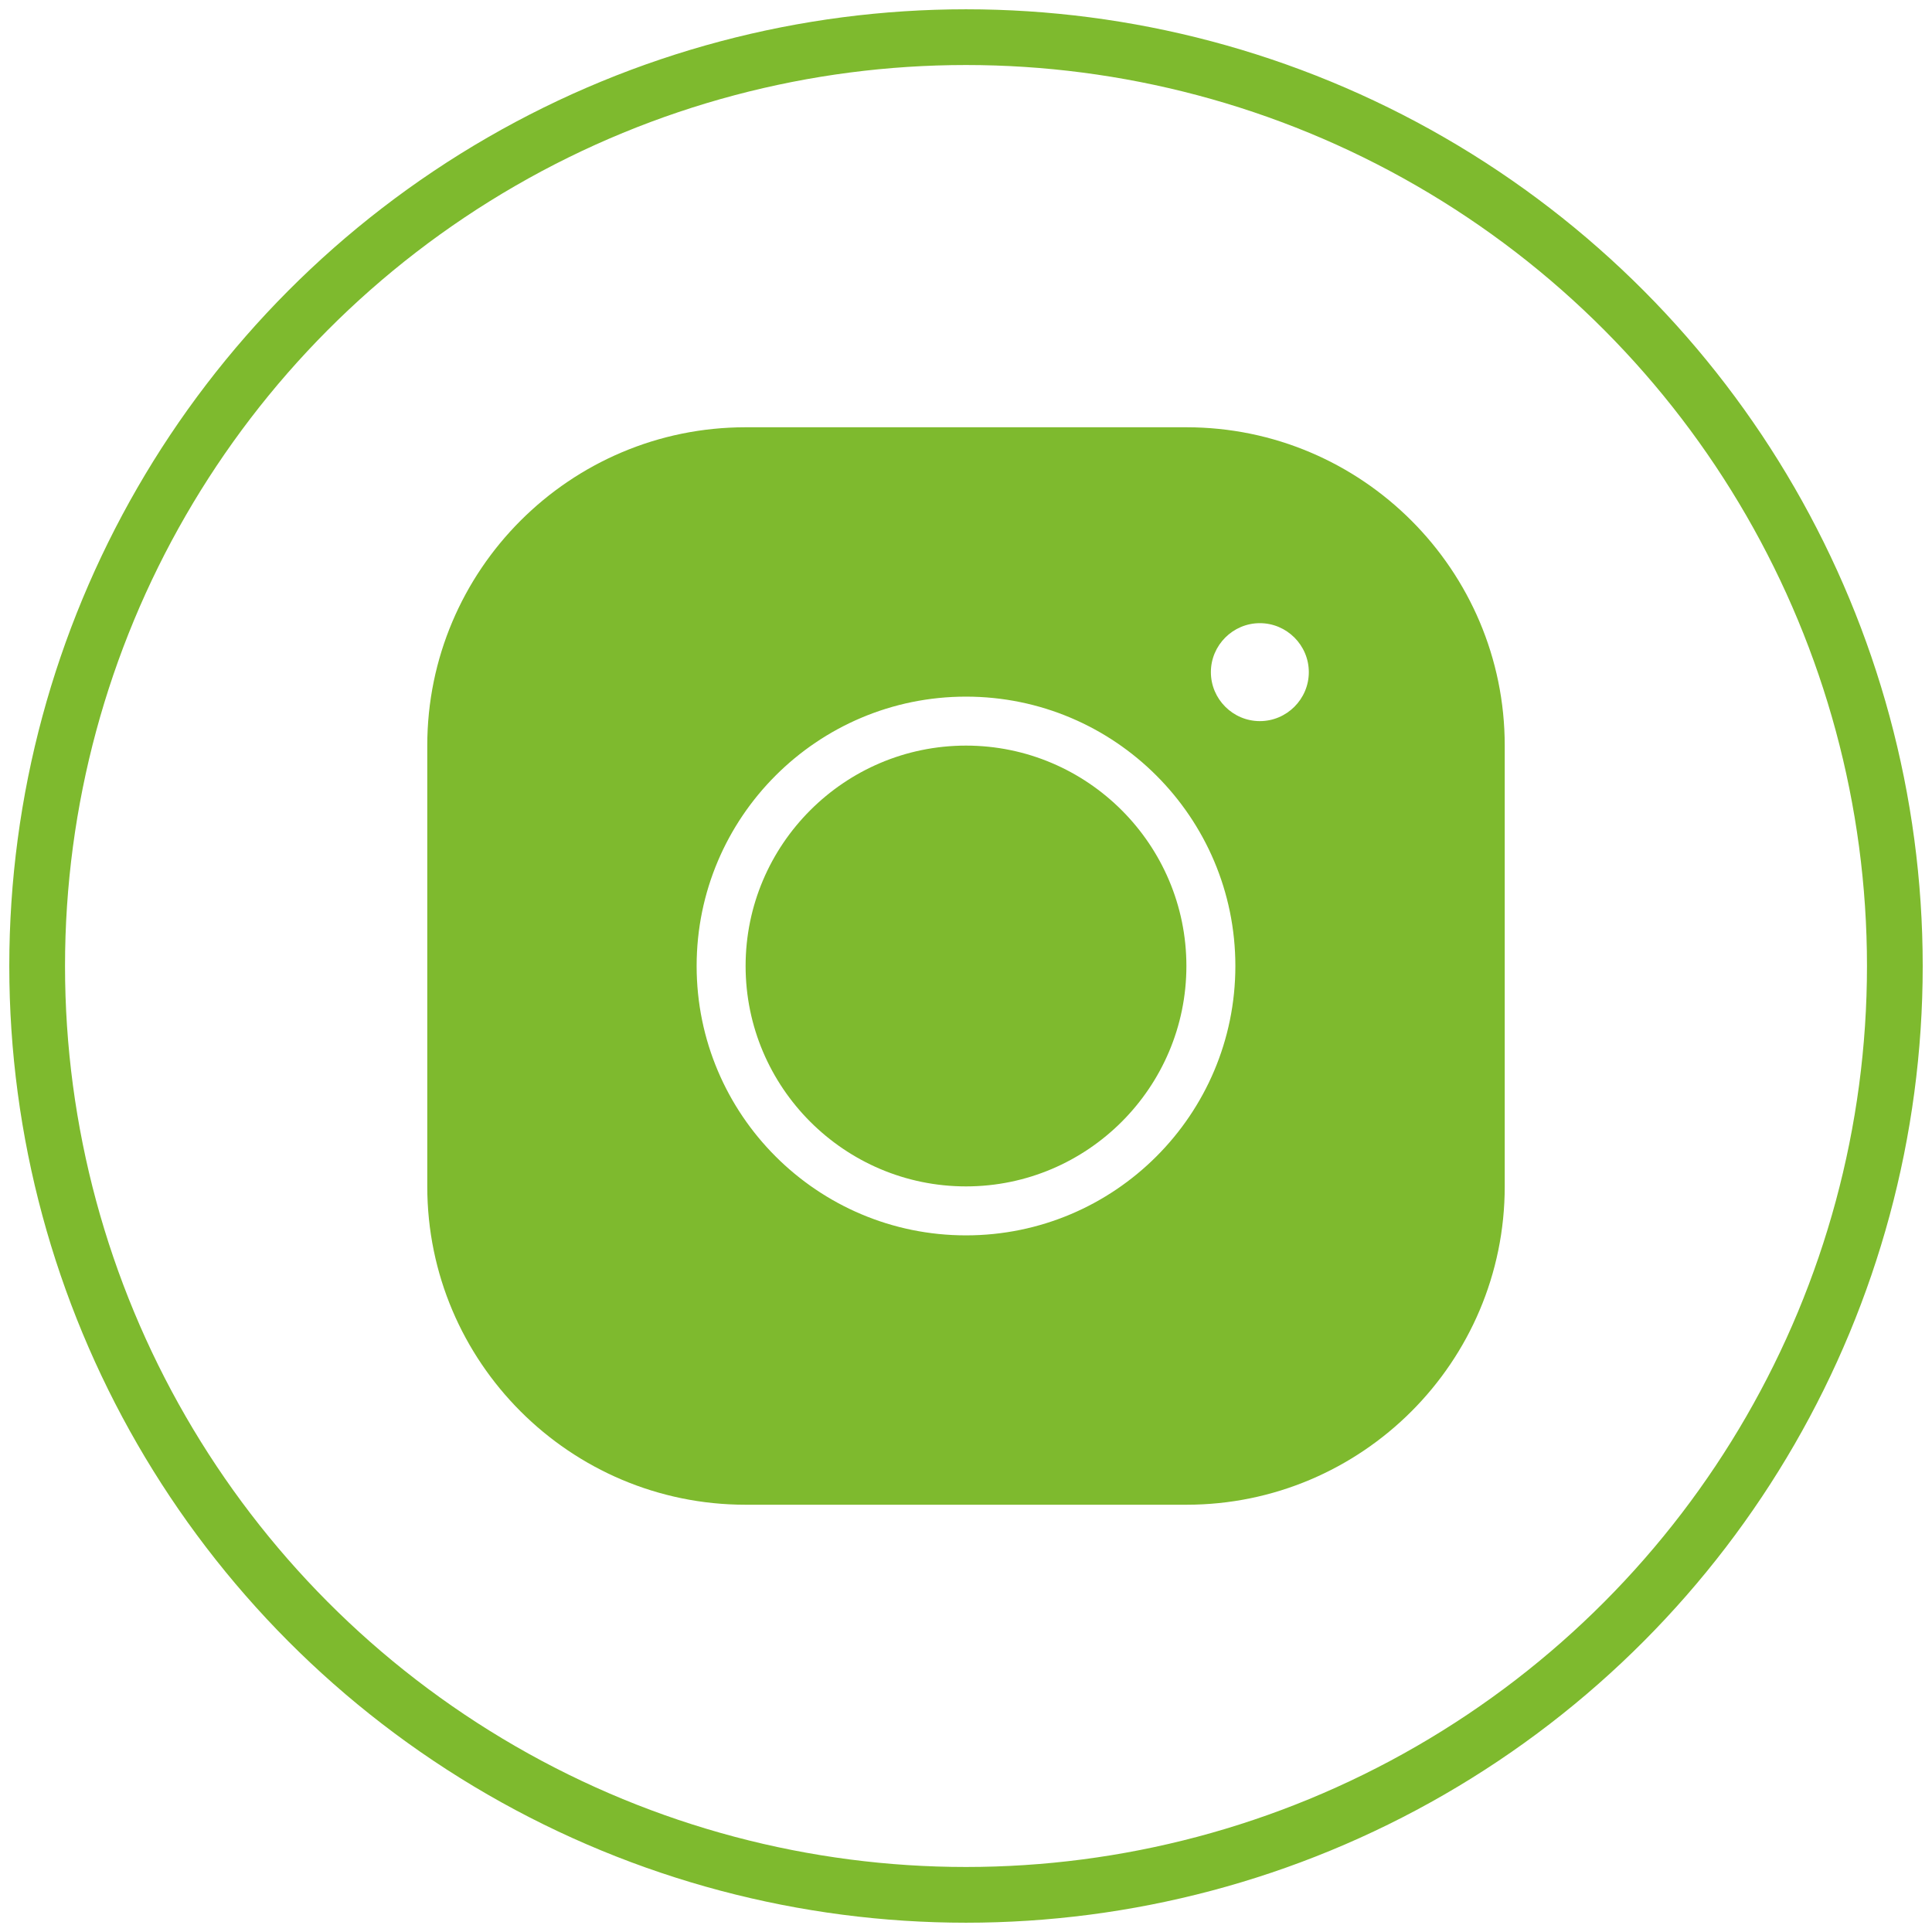 <?xml version="1.0" encoding="UTF-8"?> <svg xmlns="http://www.w3.org/2000/svg" width="104" height="104" viewBox="0 0 104 104" fill="none"><circle cx="52" cy="52" r="50" stroke="#7EBA2E" stroke-width="3"></circle><path d="M40.136 23C30.685 23 23 30.685 23 40.136V63.864C23 73.315 30.685 81 40.136 81H63.864C73.315 81 81 73.315 81 63.864V40.136C81 30.685 73.315 23 63.864 23H40.136ZM67.818 33.545C69.268 33.545 70.454 34.732 70.454 36.182C70.454 37.632 69.268 38.818 67.818 38.818C66.368 38.818 65.182 37.632 65.182 36.182C65.182 34.732 66.368 33.545 67.818 33.545ZM52 37.5C60.001 37.5 66.5 43.999 66.5 52C66.5 60.001 60.001 66.5 52 66.5C43.999 66.5 37.5 60.001 37.5 52C37.5 43.999 43.999 37.5 52 37.5ZM52 40.136C45.462 40.136 40.136 45.462 40.136 52C40.136 58.538 45.462 63.864 52 63.864C58.538 63.864 63.864 58.538 63.864 52C63.864 45.462 58.538 40.136 52 40.136Z" fill="#7EBA2E"></path></svg> 